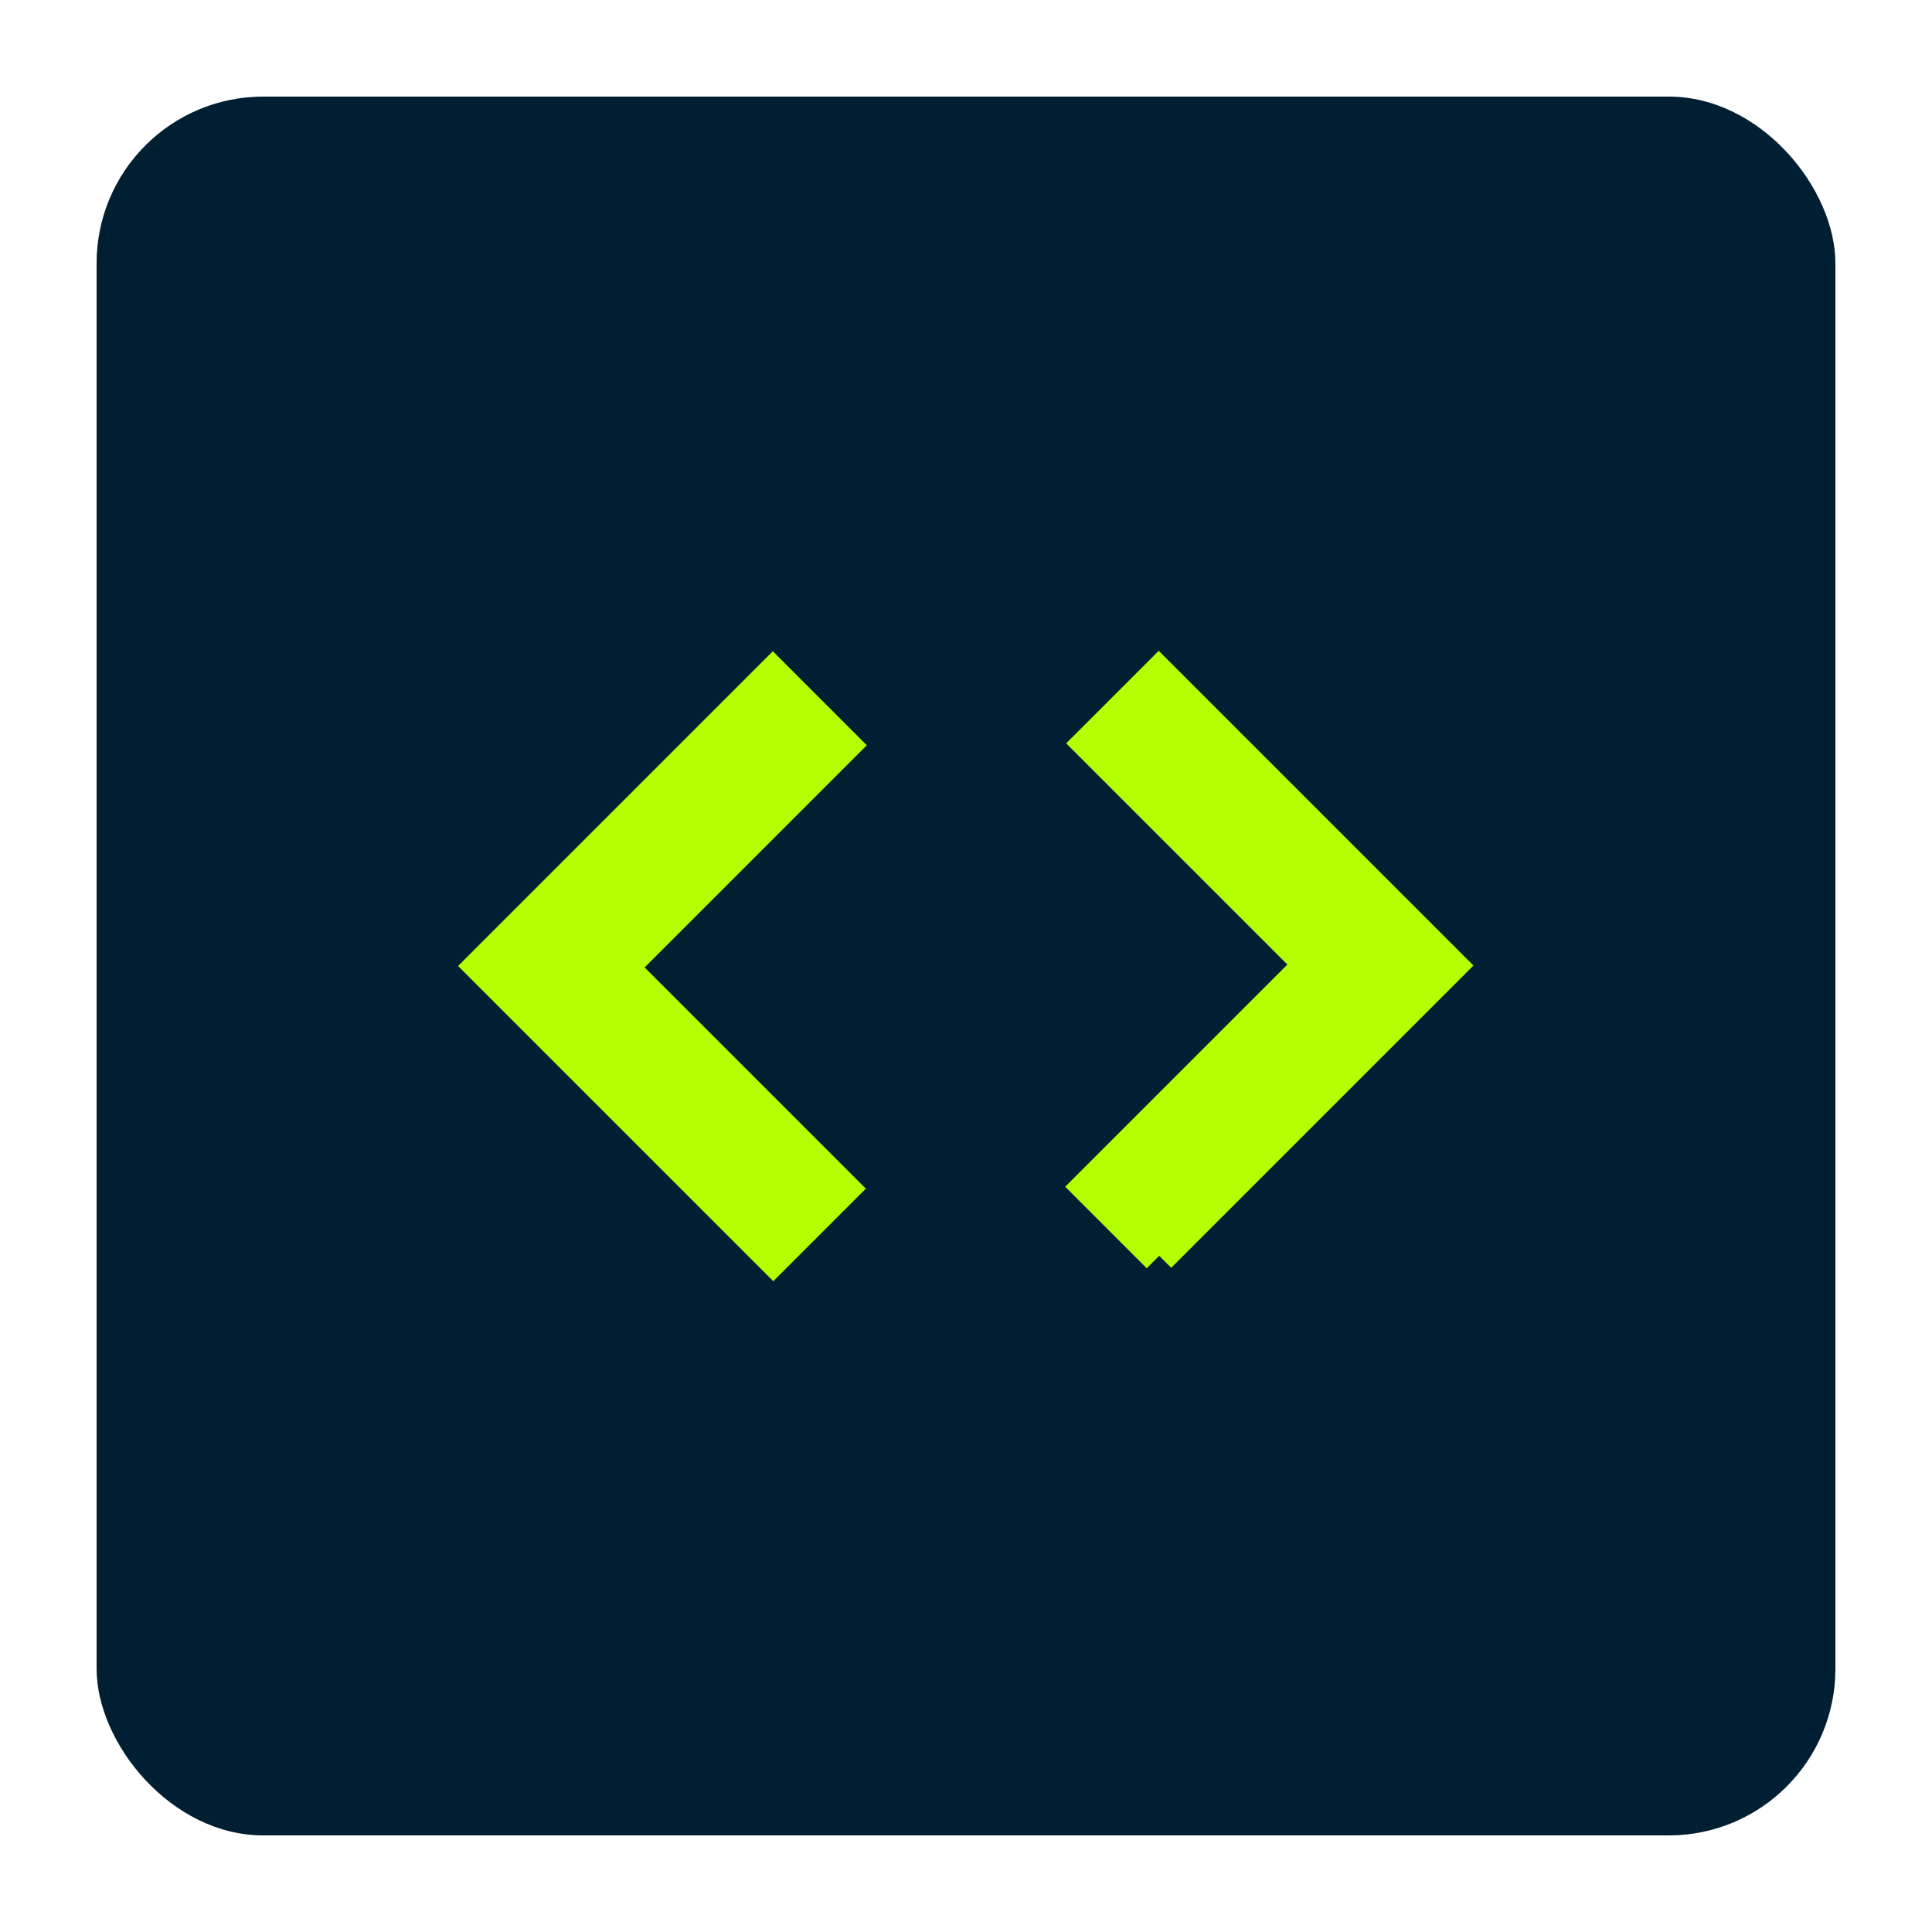 <?xml version="1.0" encoding="UTF-8"?>
<svg id="Layer_1" data-name="Layer 1" xmlns="http://www.w3.org/2000/svg" viewBox="0 0 40 40">
  <defs>
    <style>
      .cls-1 {
        fill: #001f33;
      }

      .cls-2 {
        fill: #b4ff00;
        stroke: #b4ff00;
        stroke-miterlimit: 10;
        stroke-width: .73px;
      }
    </style>
  </defs>
  <rect class="cls-1" x="2" y="2" width="36" height="36" rx="3.45" ry="3.45"/>
  <path class="cls-2" d="m16,26l-6-6,6-6,1.43,1.43-4.6,4.6,4.58,4.58-1.4,1.4Zm8,0l-1.43-1.43,4.6-4.6-4.58-4.58,1.4-1.4,6,6-6,6Z"/>
</svg>